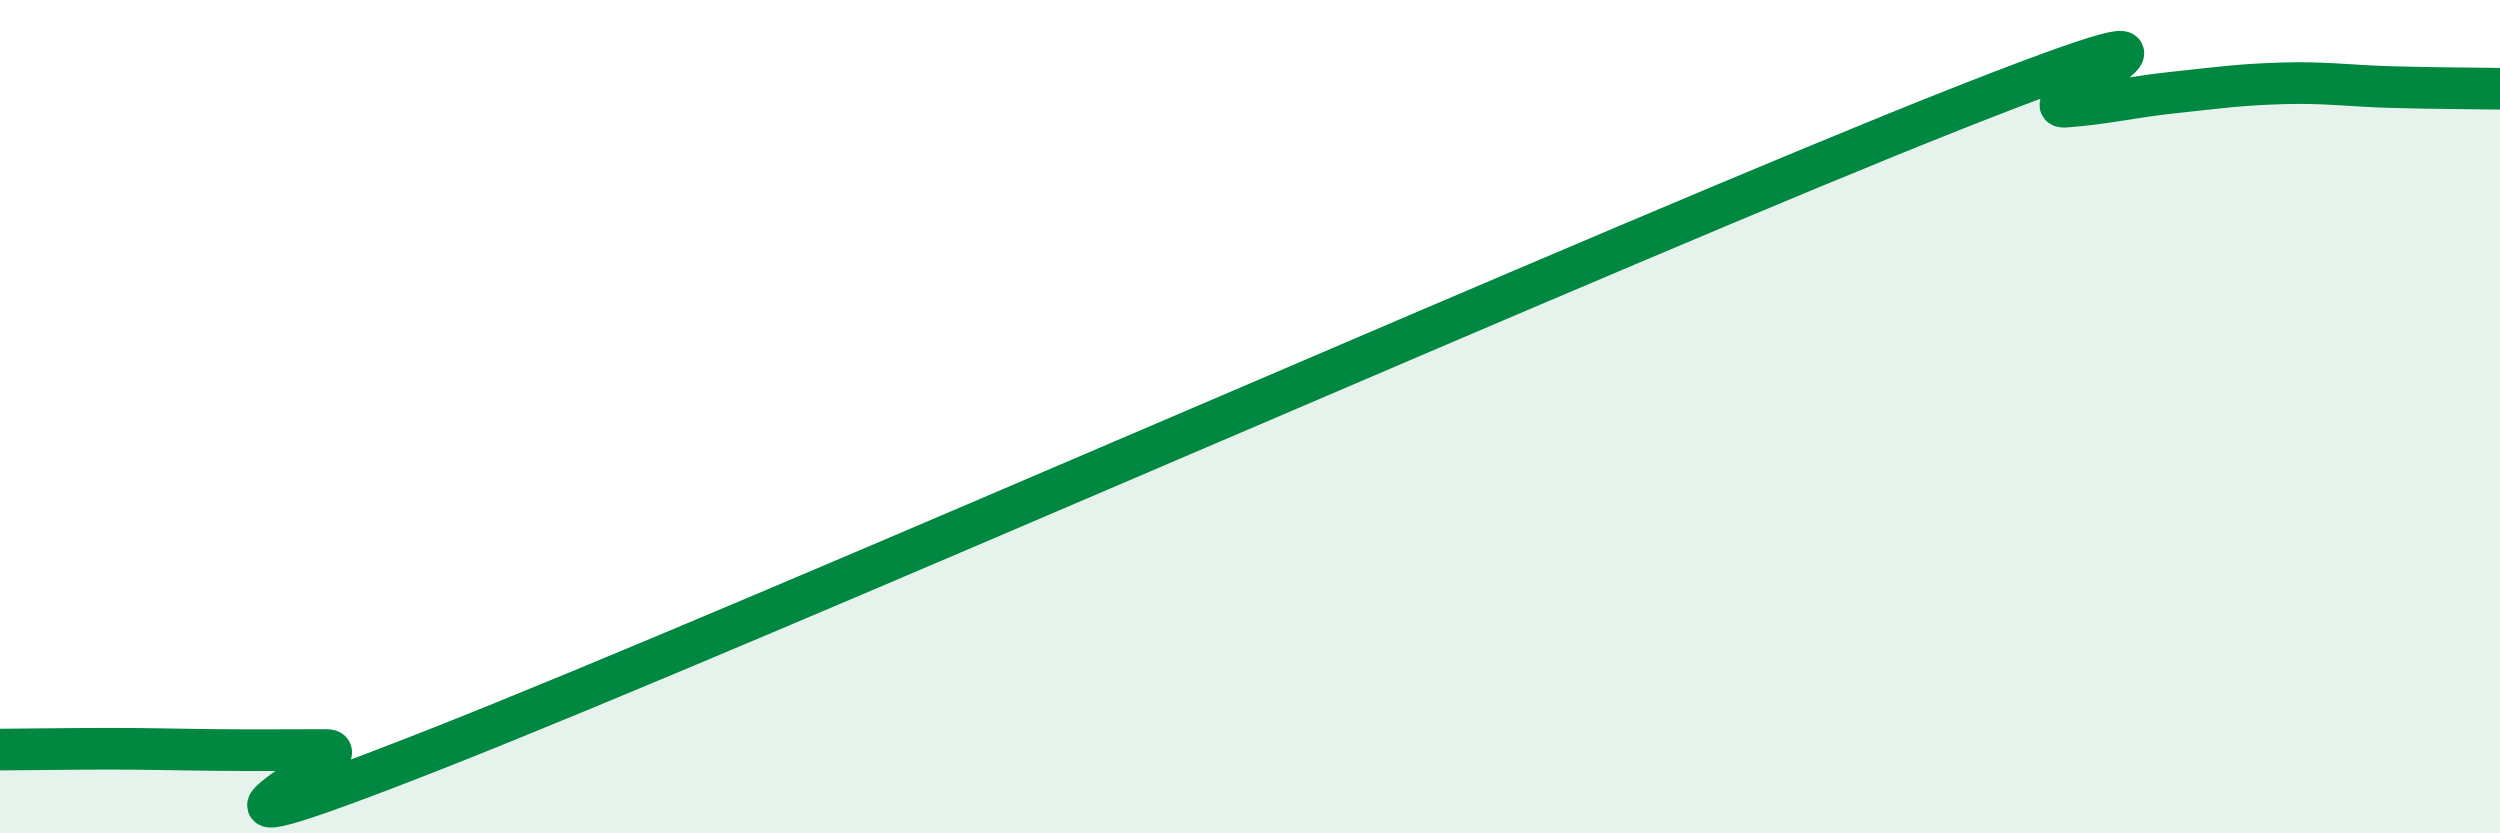 
    <svg width="60" height="20" viewBox="0 0 60 20" xmlns="http://www.w3.org/2000/svg">
      <path
        d="M 0,17.99 C 0.52,17.99 1.57,17.97 2.61,17.97 C 3.65,17.97 4.18,17.99 5.22,18 C 6.26,18.01 6.79,18 7.83,18 C 8.87,18 2.6,21.07 10.43,17.99 C 18.26,14.91 39.13,5.7 46.96,2.61 C 54.79,-0.48 48.53,2.64 49.57,2.56 C 50.61,2.48 51.13,2.33 52.17,2.22 C 53.21,2.11 53.74,2.03 54.78,2 C 55.82,1.97 56.35,2.06 57.39,2.09 C 58.43,2.12 59.48,2.12 60,2.13L60 20L0 20Z"
        fill="#008740"
        opacity="0.1"
        stroke-linecap="round"
        stroke-linejoin="round"
      />
      <path
        d="M 0,17.99 C 0.52,17.99 1.57,17.97 2.61,17.97 C 3.65,17.97 4.18,17.99 5.22,18 C 6.26,18.01 6.79,18 7.83,18 C 8.87,18 2.6,21.07 10.43,17.99 C 18.26,14.91 39.13,5.7 46.96,2.61 C 54.79,-0.48 48.53,2.64 49.57,2.56 C 50.61,2.48 51.13,2.33 52.17,2.22 C 53.21,2.11 53.74,2.03 54.78,2 C 55.82,1.97 56.35,2.06 57.39,2.09 C 58.43,2.12 59.48,2.12 60,2.13"
        stroke="#008740"
        stroke-width="1"
        fill="none"
        stroke-linecap="round"
        stroke-linejoin="round"
      />
    </svg>
  